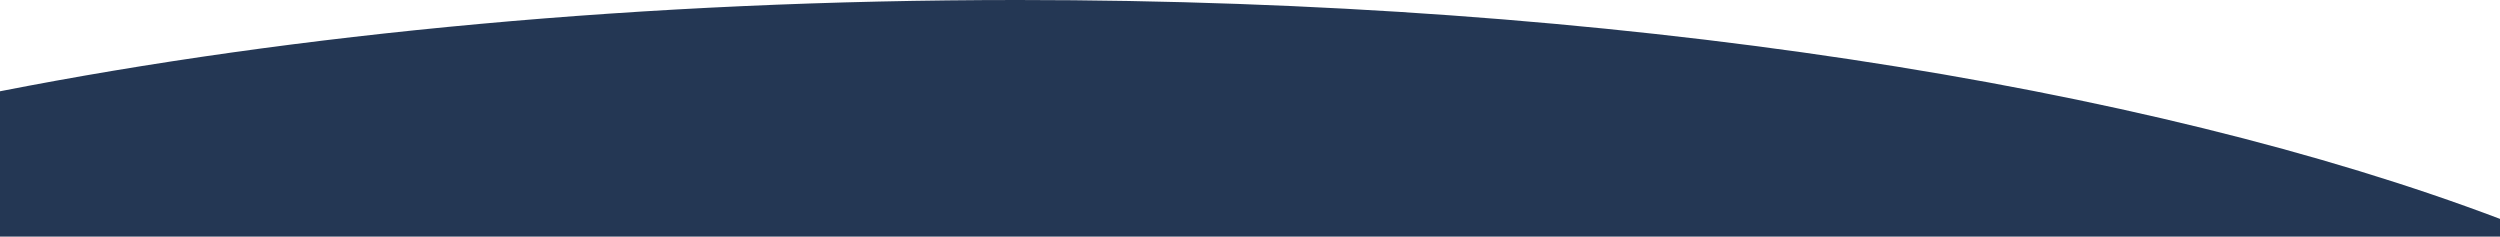 <?xml version="1.0" encoding="UTF-8"?> <svg xmlns="http://www.w3.org/2000/svg" xmlns:xlink="http://www.w3.org/1999/xlink" version="1.1" id="Laag_1" x="0px" y="0px" viewBox="0 0 1920 181.7" style="enable-background:new 0 0 1920 181.7;" xml:space="preserve"> <style type="text/css"> .st0{fill-rule:evenodd;clip-rule:evenodd;fill:#243754;} </style> <path class="st0" d="M1920,181.7H0V70.1C226.7,25.7,494.6,0,781.5,0c458,0,867.3,65.4,1138.5,168.1V181.7z"></path> </svg> 